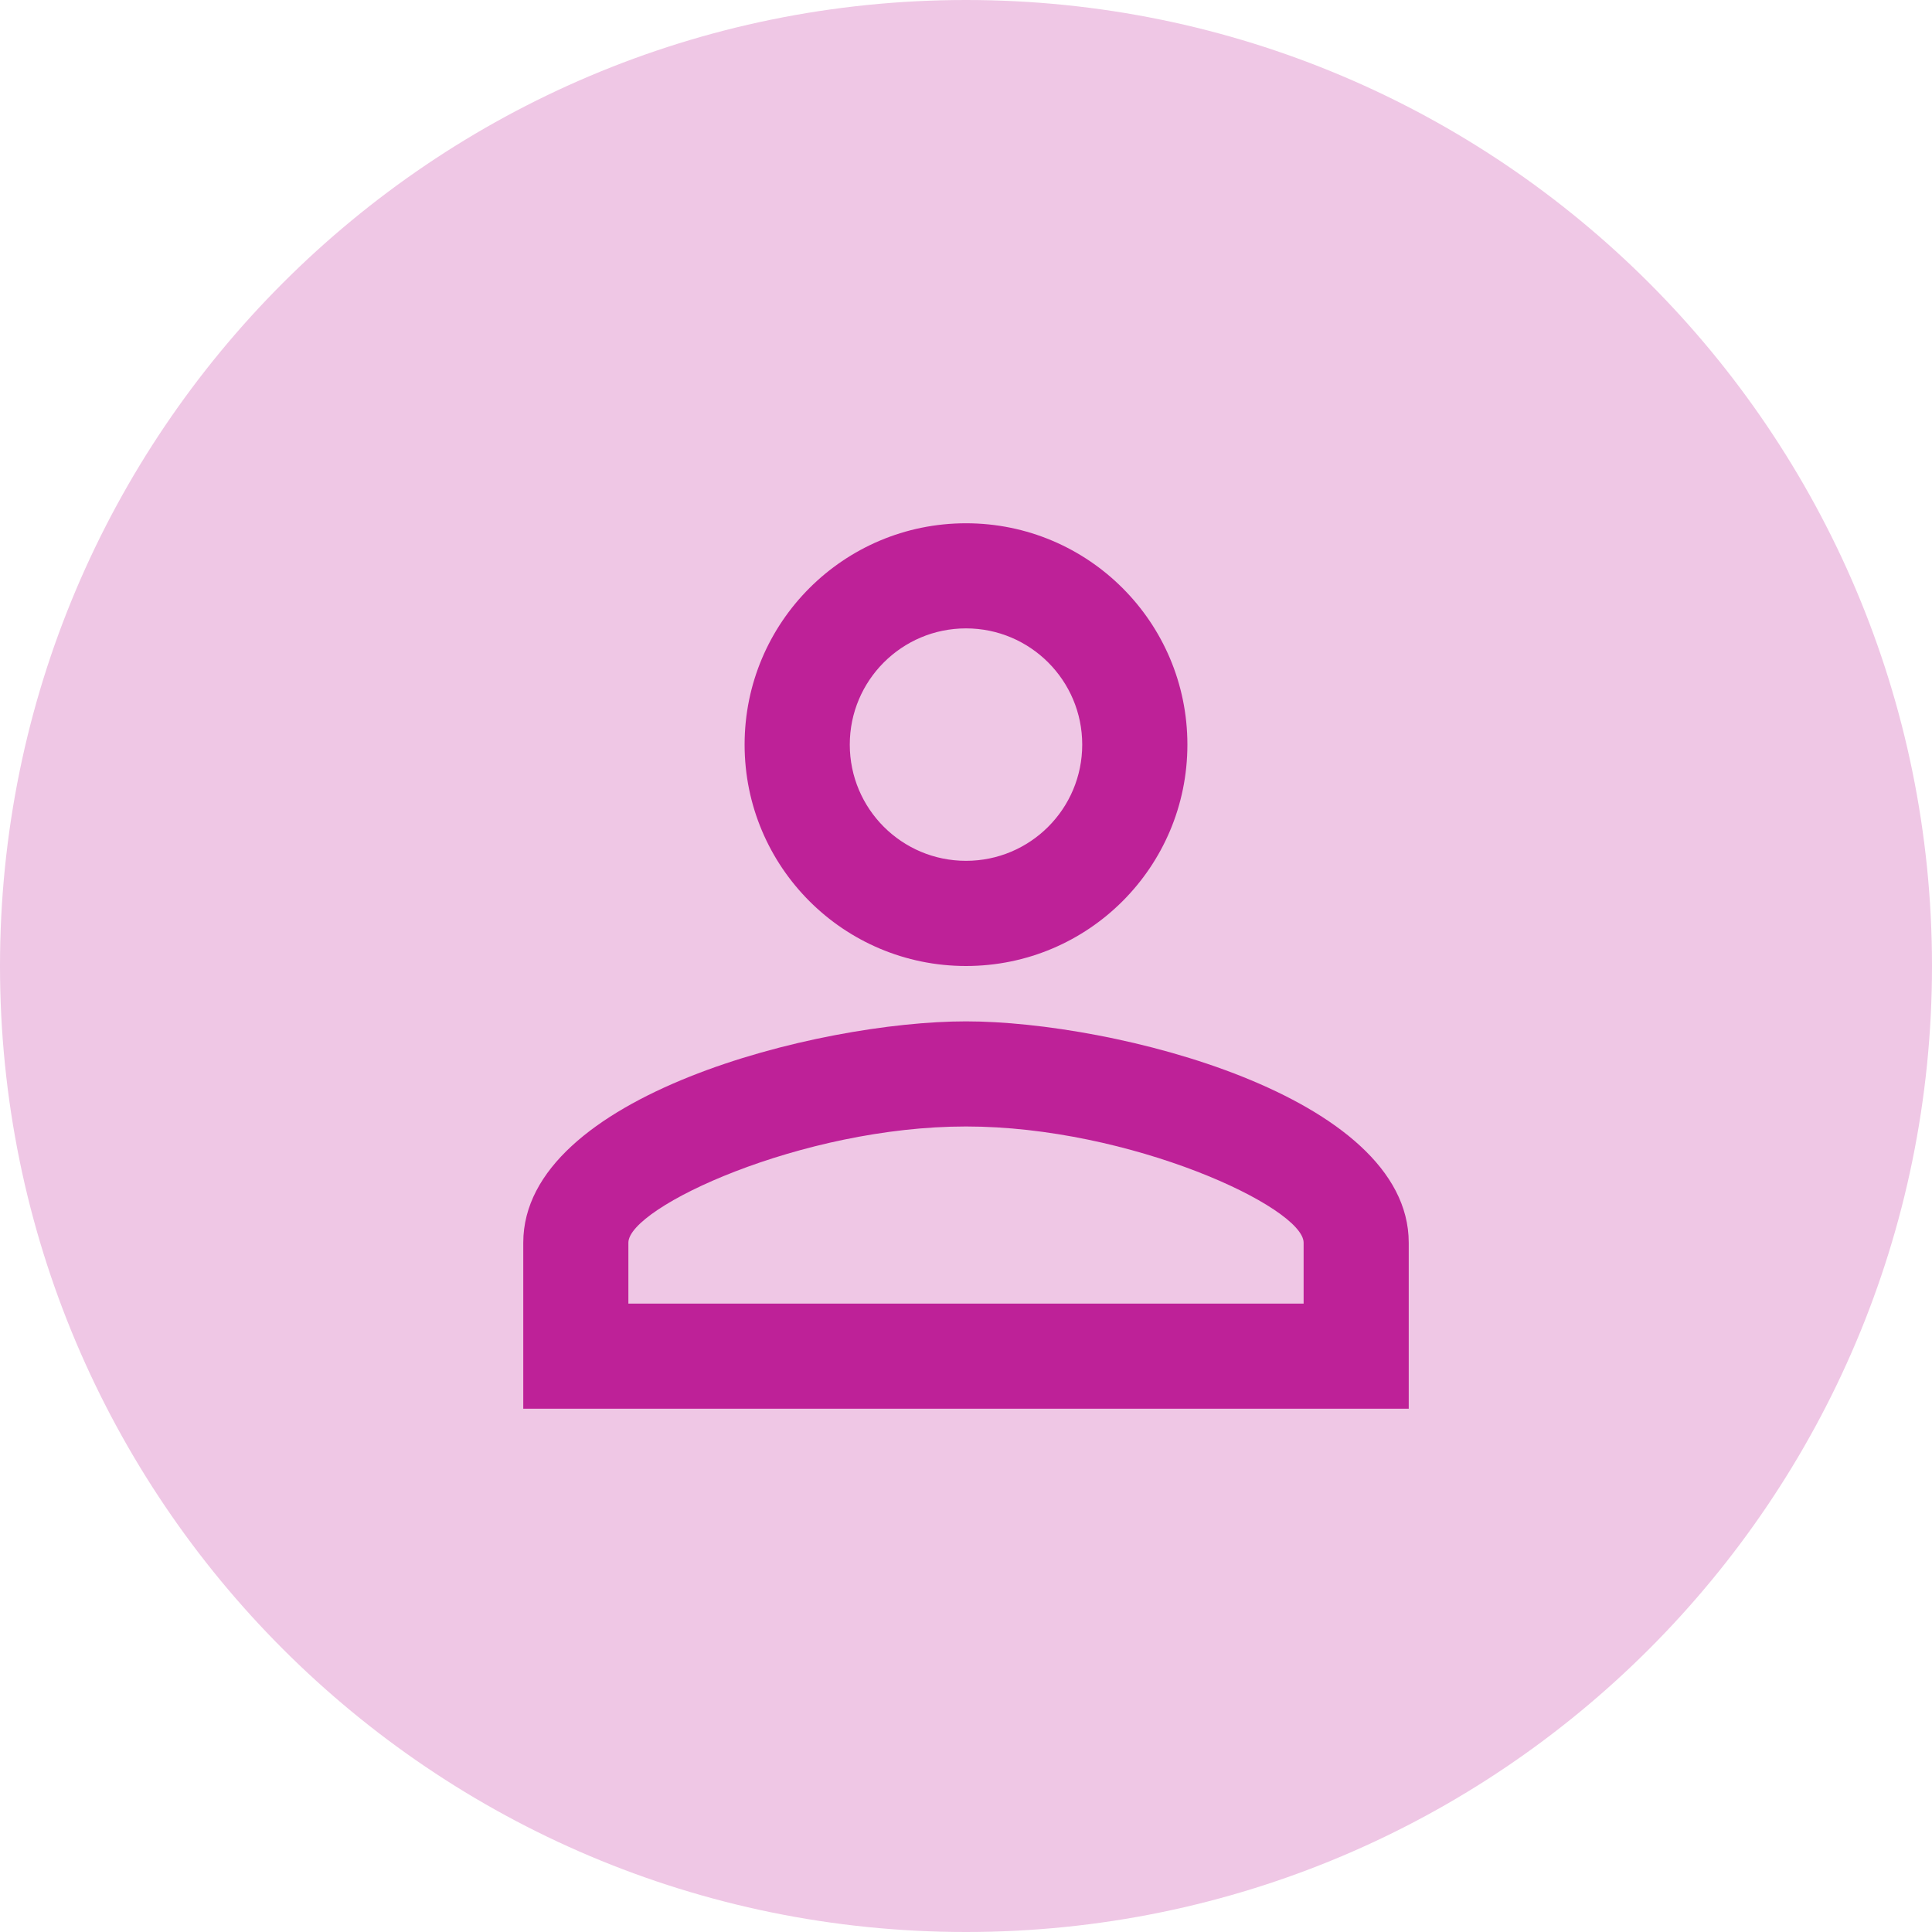 <svg width="32" height="32" viewBox="0 0 32 32" fill="none" xmlns="http://www.w3.org/2000/svg">
<path d="M0 16C0 7.163 7.163 0 16 0V0C24.837 0 32 7.163 32 16V16C32 24.837 24.837 32 16 32V32C7.163 32 0 24.837 0 16V16Z" fill="#EFC7E5"/>
<path d="M16 10.408C17.063 10.408 17.925 11.27 17.925 12.333C17.925 13.397 17.063 14.258 16 14.258C14.937 14.258 14.075 13.397 14.075 12.333C14.075 11.27 14.937 10.408 16 10.408ZM16 18.658C18.723 18.658 21.592 19.997 21.592 20.583V21.592H10.408V20.583C10.408 19.997 13.277 18.658 16 18.658ZM16 8.667C13.974 8.667 12.333 10.308 12.333 12.333C12.333 14.359 13.974 16 16 16C18.026 16 19.667 14.359 19.667 12.333C19.667 10.308 18.026 8.667 16 8.667ZM16 16.917C13.553 16.917 8.667 18.145 8.667 20.583V23.333H23.333V20.583C23.333 18.145 18.448 16.917 16 16.917Z" fill="#BE2198"/>
</svg>
